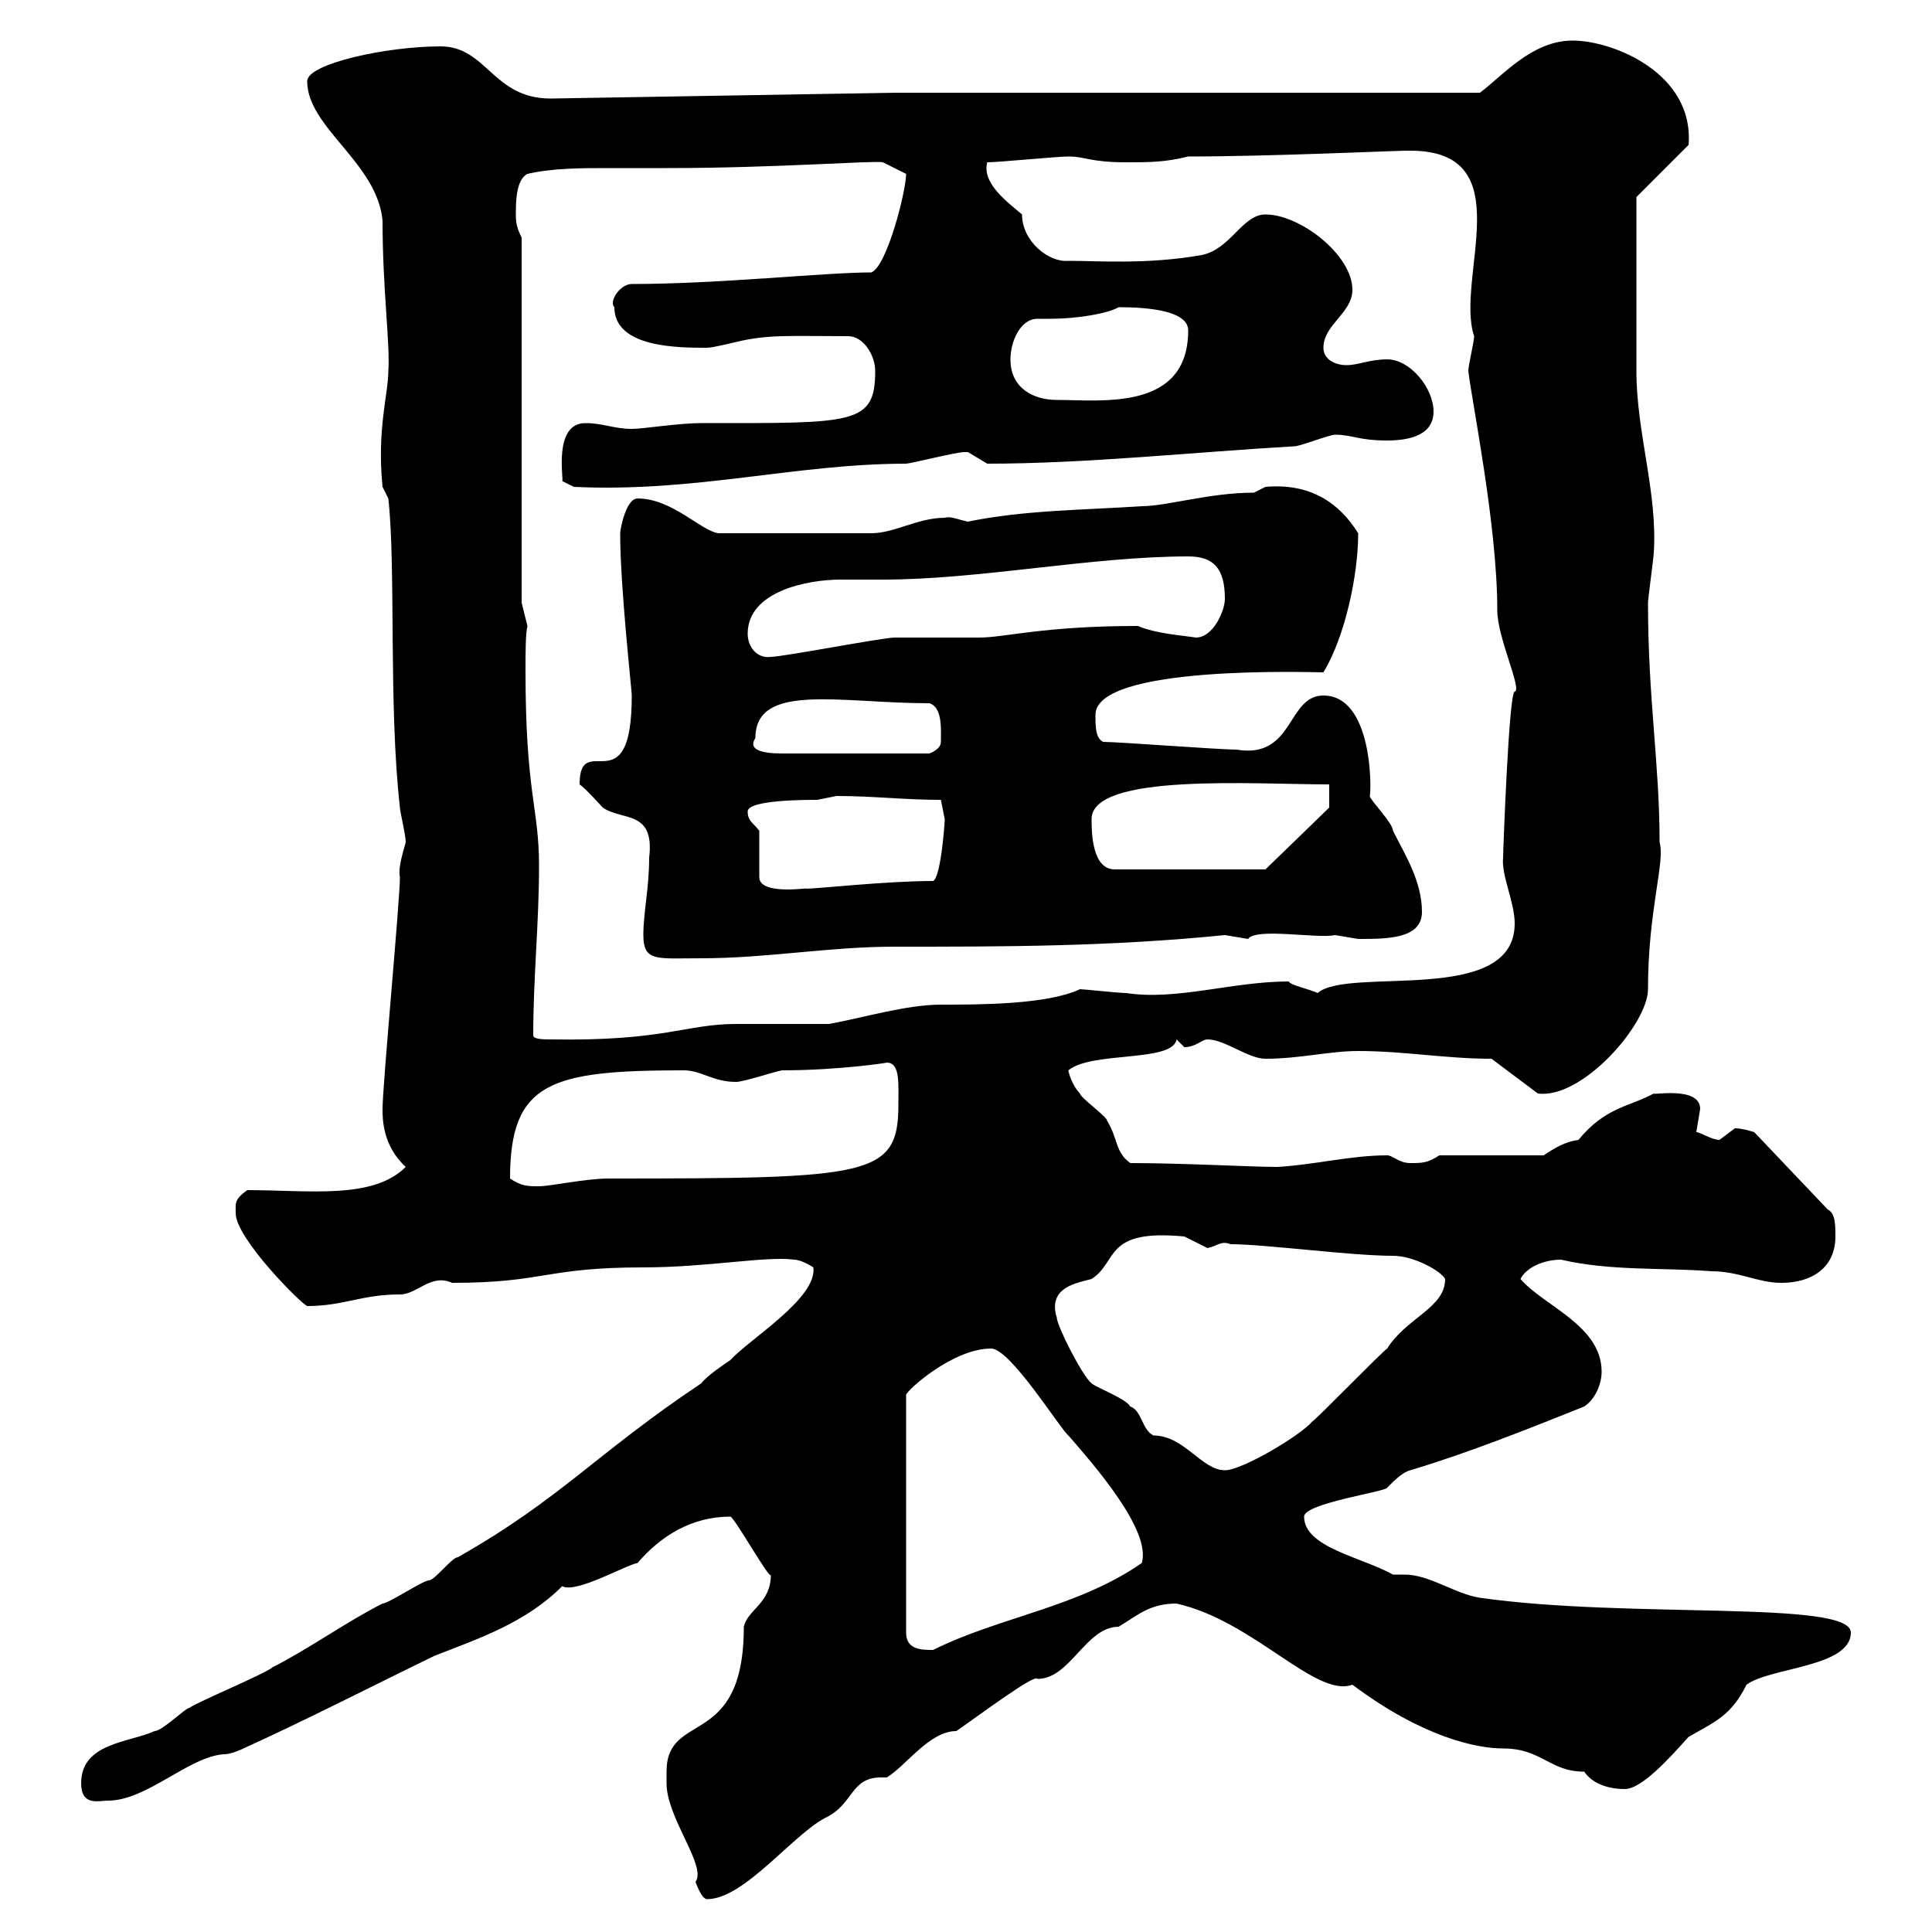 <svg xmlns="http://www.w3.org/2000/svg" xmlns:xlink="http://www.w3.org/1999/xlink" width="300" height="300"><path d="M103.50 275.10C103.50 276 103.50 276.90 103.50 276.90C103.50 282.30 109.80 289.80 108 292.20C108 292.20 108.90 294.90 109.80 294.90C115.50 294.90 123 285 128.10 282.30C132.60 280.20 132 276 136.80 276C137.10 276 137.40 276 137.70 276C140.70 274.20 144.30 268.80 148.50 268.80C152.40 266.10 160.80 259.80 161.10 260.70C166.20 260.70 168.60 252.60 173.70 252.60C176.70 250.80 178.50 249 182.70 249C194.70 251.70 204.30 263.70 210 261.60C220.80 269.70 229.20 271.50 233.40 271.50C239.40 271.50 240.60 275.10 246 275.10C247.20 276.90 249.60 277.80 252.30 277.80C255 277.80 259.50 272.70 262.20 269.70C266.40 267.30 268.80 266.40 271.20 261.60C274.80 258.90 287.40 258.90 287.40 253.50C287.40 248.40 252.90 251.40 229.80 248.10C225.90 247.50 222 244.50 218.10 244.50C217.20 244.50 216.90 244.50 216.30 244.50C211.50 241.80 202.50 240.30 202.50 235.50C202.50 233.40 215.40 231.60 215.40 231C216.60 229.80 217.80 228.60 219 228.30C228 225.60 237 222 246 218.40C247.80 217.20 248.70 214.80 248.70 213C248.70 205.80 239.70 202.80 236.10 198.60C237 196.80 239.70 195.60 242.40 195.60C250.20 197.40 258 196.80 265.80 197.40C270 197.40 273 199.20 276.60 199.20C281.40 199.20 285 196.80 285 192C285 190.20 285 188.40 283.80 187.80L272.40 175.80C272.40 175.80 270.60 175.20 269.40 175.20C269.40 175.20 267 177 267 177C265.80 177 264 175.80 263.40 175.80C263.40 175.80 264 172.20 264 172.20C264 168.60 256.50 170.10 256.80 169.80C252.90 171.90 249.30 171.90 245.10 177C243 177.30 241.50 178.20 239.70 179.40L223.50 179.40C221.70 180.60 220.80 180.60 219 180.60C217.20 180.60 216.30 179.40 215.40 179.40C209.70 179.40 204 180.90 198.30 181.20C194.40 181.20 183.60 180.60 175.50 180.60C173.10 178.80 173.70 177 171.90 174C171.90 173.40 167.70 170.40 167.70 169.80C166.50 168.60 165.90 166.50 165.90 166.20C169.50 163.20 182.10 165 182.70 161.40C182.70 161.40 183.90 162.60 183.90 162.60C185.70 162.60 186.60 161.40 187.50 161.40C190.20 161.40 193.80 164.40 196.50 164.40C201.90 164.40 206.40 163.20 210.90 163.20C218.10 163.20 224.40 164.40 231.60 164.40L238.80 169.80C245.70 170.70 255.90 159 255.90 153.60C255.90 141.30 258.60 133.80 257.70 130.80C257.70 118.50 255.90 108.60 255.90 93.60C255.90 93 256.80 86.40 256.80 85.80C257.40 76.50 254.10 67.20 254.10 57.60C254.10 50.40 254.10 34.20 254.10 30.60L262.20 22.50C263.10 11.40 250.50 6.30 244.20 6.30C237.90 6.30 233.40 11.70 229.80 14.40L138.90 14.40L85.50 15.30C76.50 15.30 75.60 7.20 68.40 7.20C60 7.20 47.70 9.90 47.70 12.60C47.70 19.80 58.50 25.20 59.40 34.20C59.40 45 60.60 53.40 60.30 57.60C60.30 61.20 58.50 66.60 59.40 75.60L60.30 77.40C61.50 88.20 60.30 109.50 62.10 125.40C62.10 126 63 129.60 63 130.80C62.40 132.90 61.80 135 62.10 136.20C62.10 139.80 59.40 168.60 59.40 172.20C59.40 173.70 59.40 177.90 63 181.20C57.90 186.30 48 184.80 38.40 184.80C36.30 186.30 36.60 186.90 36.60 188.40C36.60 192.30 46.80 202.50 47.70 202.80C53.40 202.80 56.10 201 62.10 201C64.80 201 66.90 197.70 70.20 199.20C84.60 199.20 84.60 196.80 99.90 196.80C109.80 196.80 119.10 195 123.30 195.60C124.50 195.60 126.30 196.80 126.30 196.80C126.90 201.60 116.40 207.90 113.40 211.20C112.50 211.80 109.80 213.60 108.90 214.80C92.70 225.60 87 232.80 71.10 241.80C70.20 241.80 67.50 245.40 66.60 245.40C65.70 245.40 60.30 249 59.40 249C54 251.70 47.70 256.20 42.30 258.90C41.40 259.80 30.60 264.30 29.40 265.20C28.80 265.20 25.20 268.80 24 268.80C20.10 270.60 12.60 270.60 12.60 276.90C12.60 280.50 15.30 279.60 16.80 279.60C22.80 279.60 29.40 272.70 34.80 272.40C36 272.40 37.80 271.50 37.80 271.50C47.70 267 57.60 261.90 67.50 257.10C74.40 254.40 81.60 252 87.30 246.30C89.40 247.50 97.20 243 99 242.70C102.60 238.50 107.40 235.50 113.40 235.50C114 235.50 119.70 245.70 119.70 244.50C119.70 249 116.10 249.90 115.50 252.60C115.50 271.80 103.50 265.50 103.50 275.10ZM153.90 209.40C156.90 209.40 164.70 222 165.90 222.90C169.80 227.40 178.80 237.60 177.30 242.70C167.40 249.60 155.10 251.10 144.90 256.20C143.10 256.20 140.70 256.20 140.70 253.50L140.70 216.60C140.70 216 147.90 209.40 153.90 209.40ZM164.10 204.60C162.60 199.80 167.40 199.20 169.50 198.60C173.70 195.90 171.30 190.80 183.90 192C183.90 192 187.50 193.80 187.50 193.80C189 193.50 189.60 192.60 191.10 193.20C196.50 193.20 209.70 195 216.30 195C219.60 195 223.80 197.40 224.40 198.60C224.40 203.10 218.40 204.60 215.40 209.40C214.50 210 204.60 220.20 203.70 220.80C201.90 222.90 192.90 228.30 190.20 228.30C186.60 228.30 183.90 222.90 179.10 222.90C177.30 222 177.30 219 175.50 218.40C174.90 217.20 170.10 215.40 169.50 214.80C168 213.60 164.10 205.80 164.10 204.60ZM79.20 183C79.20 168 85.50 166.20 106.20 166.20C108.90 166.20 110.70 168 114.30 168C115.50 168 120.90 166.20 121.50 166.20C130.20 166.20 138 165 137.70 165C139.80 165 139.50 168.30 139.50 171.60C139.50 182.70 135 183 94.50 183C90.90 183 85.50 184.20 83.70 184.20C81.90 184.20 81 184.20 79.20 183ZM82.80 160.80C82.80 151.80 83.70 143.40 83.70 134.40C83.70 125.40 81.60 123.30 81.60 104.10C81.60 101.40 81.60 98.40 81.90 97.20L81 93.60L81 36.90C80.10 35.10 80.10 34.20 80.10 33.30C80.10 31.50 80.10 27.90 81.90 27C85.80 26.10 90.30 26.10 94.20 26.10C97.50 26.10 100.80 26.10 103.50 26.10C120.60 26.10 135.60 24.90 137.10 25.20L140.70 27C140.70 29.70 137.70 41.40 135.30 42.30C128.10 42.30 111.60 44.10 98.10 44.10C96.30 44.10 94.50 46.80 95.40 47.70C95.40 54 105.30 54 109.80 54C110.70 54 114.30 53.10 114.30 53.10C119.40 51.90 122.40 52.20 131.70 52.20C134.10 52.20 135.90 55.20 135.90 57.60C135.90 66 132.60 65.70 108.90 65.70C105.30 65.70 99.90 66.60 98.10 66.60C95.40 66.60 93.60 65.70 90.90 65.70C85.80 65.70 87.60 74.70 87.30 74.70L89.10 75.60C108 76.50 123.60 72 140.70 72C141.30 72 148.50 70.20 149.70 70.20C149.70 70.20 149.70 70.20 150.30 70.20C150.30 70.20 153.30 72 153.30 72C168.60 72 185.40 70.20 201 69.30C201.90 69.30 206.40 67.50 207.30 67.50C210 67.50 210.90 68.40 215.40 68.40C219 68.40 222.60 67.50 222.60 63.90C222.60 60.30 219 55.80 215.40 55.80C212.70 55.80 210.90 56.70 209.10 56.70C207.30 56.70 205.50 55.80 205.50 54C205.50 50.40 210 48.60 210 45C210 39.60 201.90 33.30 196.50 33.30C192.90 33.30 191.10 38.70 186.60 39.60C178.20 41.10 170.40 40.50 165.90 40.50C162.90 40.80 158.70 37.50 158.70 33.30C156.60 31.50 152.40 28.50 153.30 25.20C155.10 25.20 164.10 24.30 165.90 24.30C168.60 24.30 169.20 25.20 174.90 25.20C178.50 25.20 180.90 25.20 184.50 24.30C197.10 24.30 216.90 23.40 218.10 23.40C218.10 23.40 219 23.40 219 23.40C236.40 23.40 225.90 43.20 228.90 52.20C228.90 53.10 228 56.70 228 57.60C228.60 62.70 232.50 81.60 232.50 94.80C232.50 99 236.40 107.10 235.20 107.40C234.30 107.40 233.40 132.30 233.40 133.20C233.10 135.90 235.20 140.10 235.20 143.40C235.20 156.30 209.40 150 204.60 154.20C203.40 153.60 200.40 153 200.10 152.40C191.40 152.40 182.70 155.40 174.90 154.20C173.70 154.20 168.30 153.60 167.70 153.60C162.60 156 152.10 156 146.10 156C140.70 156 133.80 158.10 128.70 159C126.90 159 116.10 159 114.30 159C106.50 159 103.20 161.70 85.50 161.40C84.60 161.40 82.80 161.40 82.80 160.80ZM99.90 145.20C99.90 149.40 102 148.80 108.90 148.80C119.10 148.80 128.70 147 138.90 147C156 147 172.20 147 190.20 145.20C190.20 145.20 193.80 145.80 193.80 145.80C195 144 204.60 145.80 207.30 145.20C207.30 145.20 210.90 145.80 210.90 145.80C215.40 145.80 220.80 145.80 220.80 141.60C220.80 136.80 218.10 132.60 216.30 129C216.30 127.80 212.70 124.20 212.70 123.60C213 122.10 213 108 205.50 108C199.80 108 201 117.90 192 116.40C189.30 116.40 173.70 115.20 171.30 115.20C170.10 114.60 170.10 112.80 170.10 111C170.10 103.20 203.70 104.40 205.50 104.40C208.80 99 210.90 89.40 210.90 82.80C207.90 78 203.40 75 196.50 75.60C196.50 75.60 194.70 76.50 194.70 76.50C187.80 76.50 181.20 78.60 177.30 78.60C168.30 79.20 159 79.20 150.30 81C148.80 80.70 147.60 80.10 146.70 80.40C142.50 80.40 138.90 82.80 135.30 82.80L111.60 82.80C108.90 82.50 104.40 77.40 99 77.40C97.20 77.40 96.30 82.20 96.30 82.80C96.30 91.20 98.10 107.10 98.10 108C98.10 125.40 90 113.10 90 121.80C90.90 122.40 93.60 125.40 93.60 125.40C96.60 127.50 101.70 125.70 100.80 133.20C100.80 138 99.90 141.60 99.90 145.20ZM117.90 129C117 127.80 116.10 127.50 116.10 126C116.10 124.20 125.10 124.20 126.90 124.20C126.90 124.20 129.90 123.60 129.90 123.60C135.60 123.60 140.40 124.20 146.10 124.20C146.10 124.20 146.70 127.20 146.70 127.20C146.70 127.80 146.10 136.20 144.90 136.80C137.70 136.80 126.90 138 125.10 138C126.30 137.70 117.90 139.20 117.90 136.20ZM169.50 127.20C169.50 120 194.70 121.80 206.40 121.80L206.40 125.40L196.50 135L173.10 135C169.50 135 169.50 129 169.50 127.20ZM117.30 114.60C117.30 105.90 130.50 109.20 144.30 109.20C146.40 109.80 146.10 113.40 146.10 115.20C146.10 116.40 144.30 117 144.30 117L121.50 117C118.20 117 116.10 116.40 117.30 114.60ZM116.10 98.40C116.10 91.80 125.40 90 130.50 90C132.60 90 134.40 90 137.10 90C152.10 90 169.50 86.40 184.50 86.40C188.40 86.40 190.20 88.20 190.20 93C190.20 94.80 188.40 99 185.70 99C183.90 98.70 179.40 98.40 176.70 97.20C162 97.20 156 99 152.10 99C151.50 99 139.50 99 138.90 99C137.10 99 121.50 102 119.70 102C117.60 102.30 116.10 100.50 116.10 98.40ZM156.90 55.80C156.90 53.10 158.40 49.50 161.10 49.50C162 49.50 162.60 49.50 162.90 49.50C167.70 49.50 172.20 48.60 173.70 47.70C178.50 47.70 184.50 48.30 184.50 51.30C184.50 63.90 171 62.10 164.10 62.10C160.50 62.10 156.90 60.30 156.90 55.80Z"/></svg>